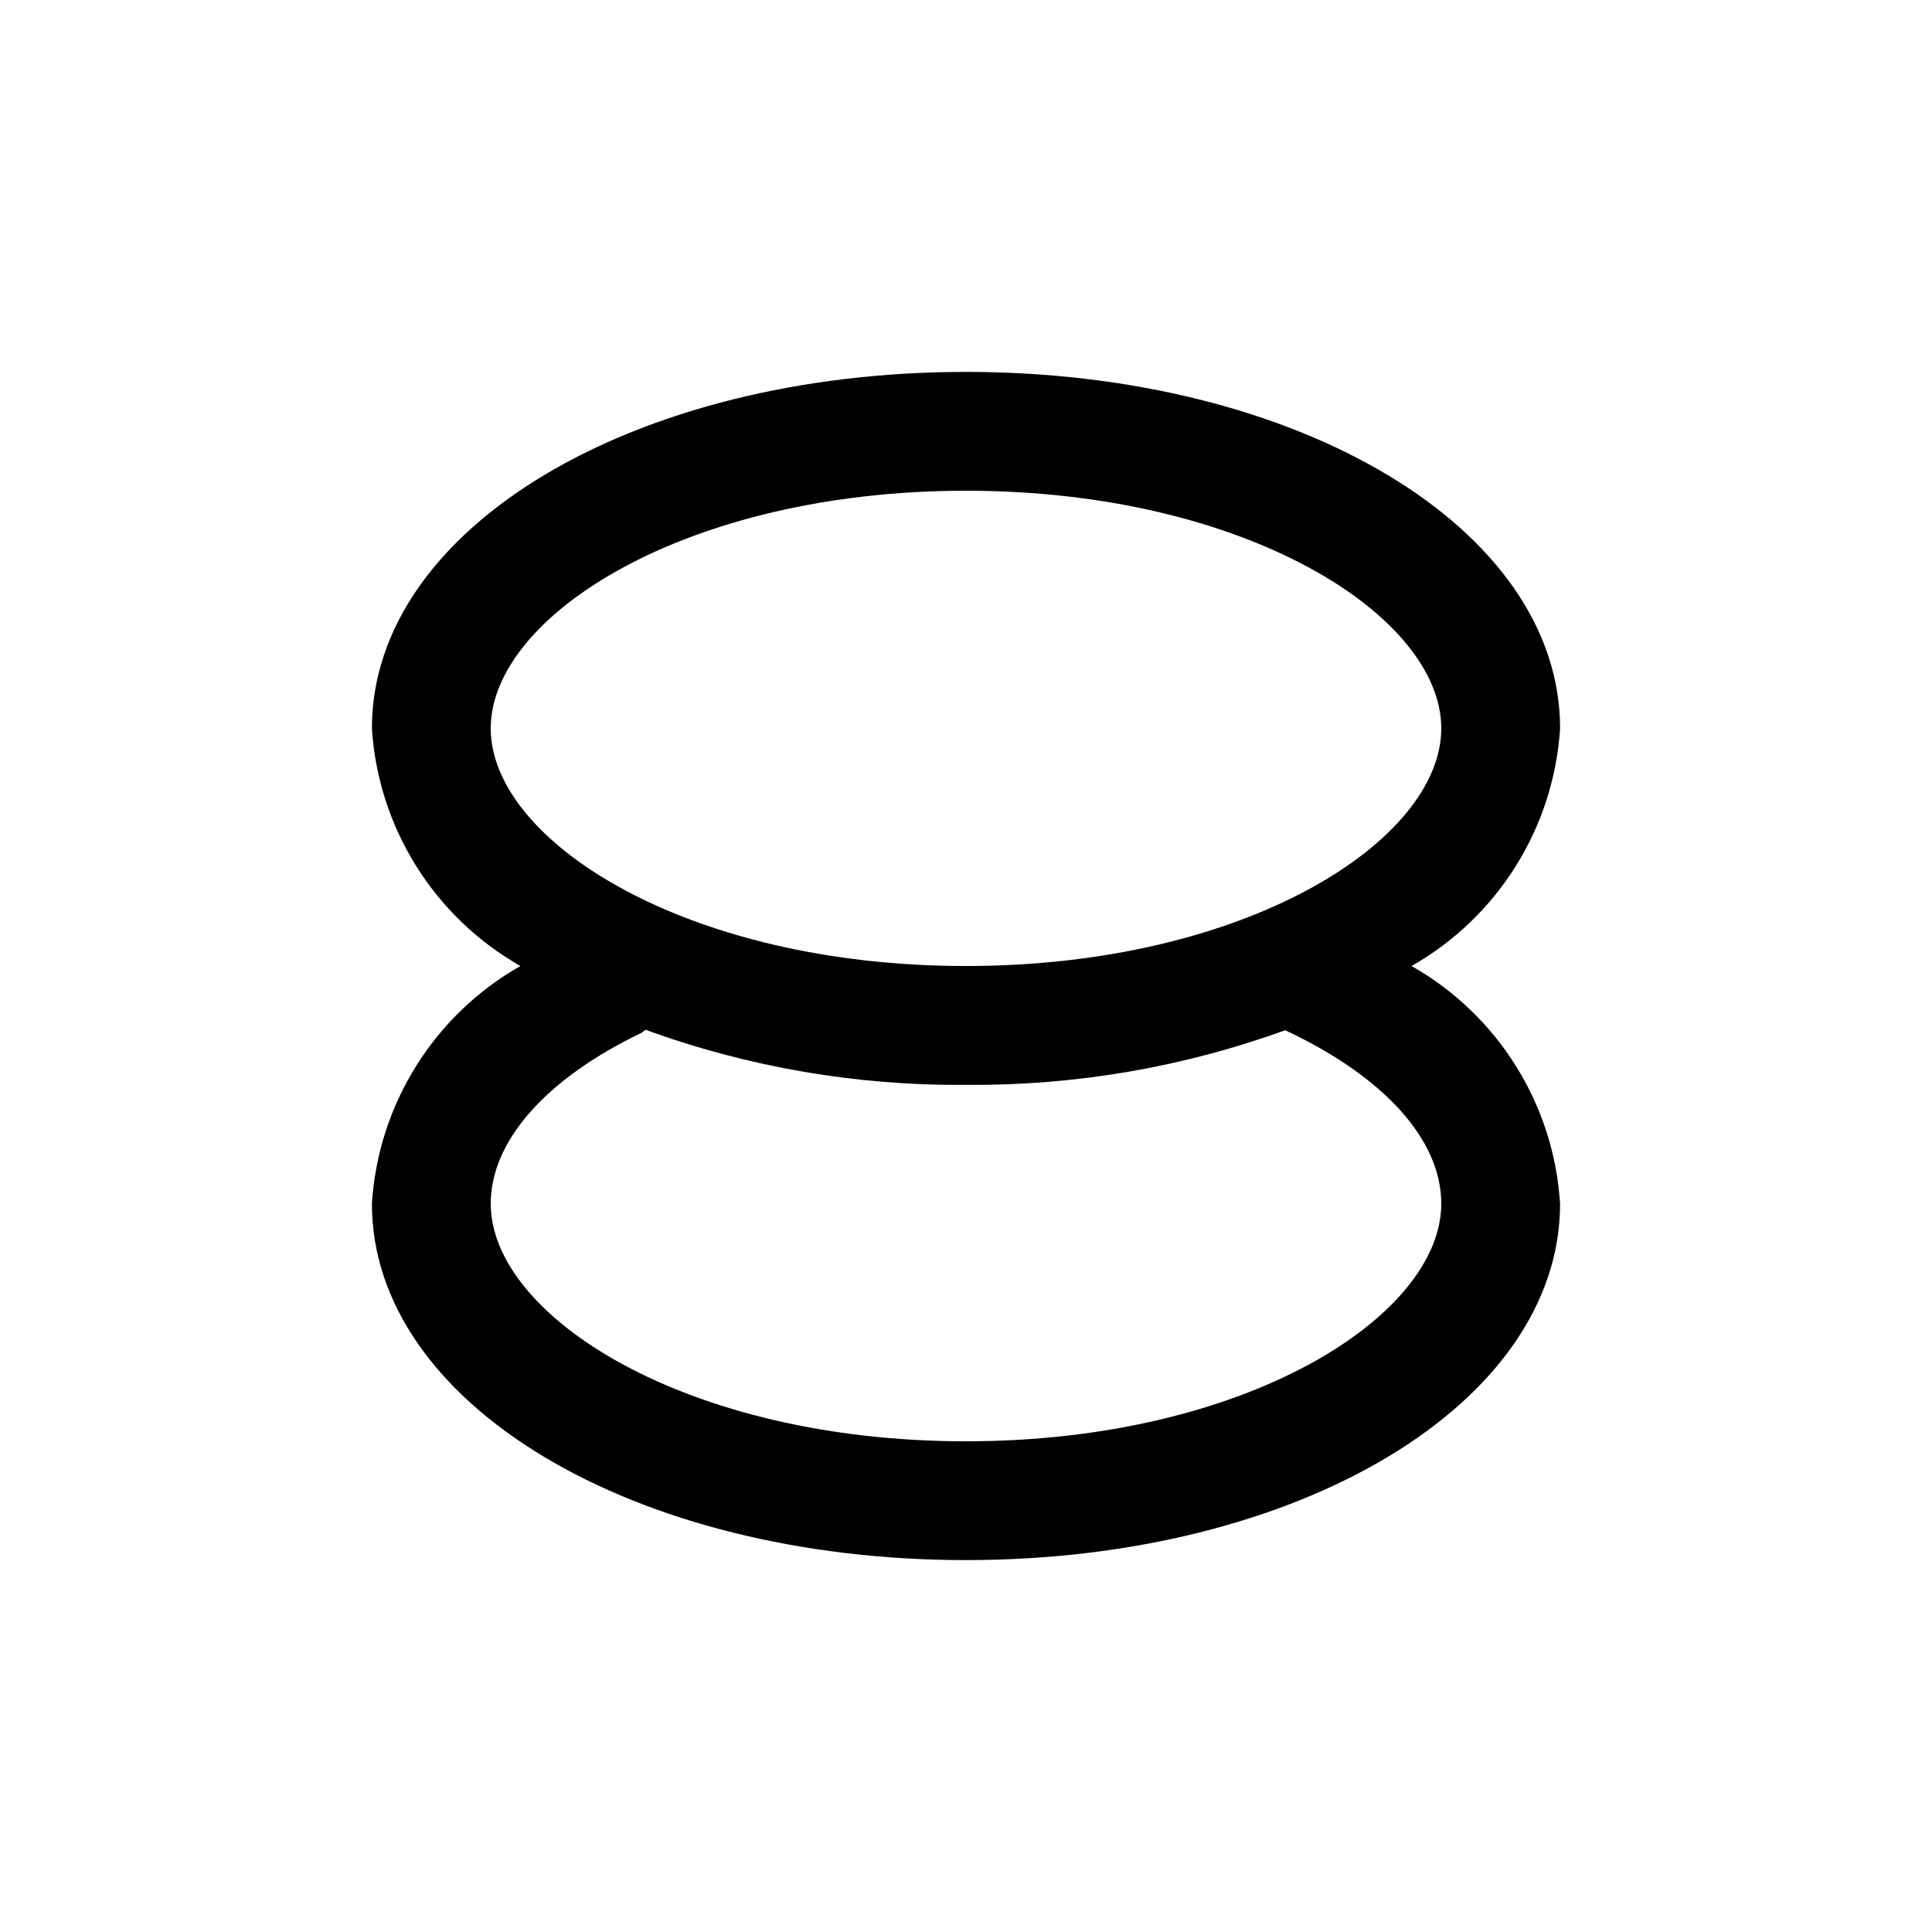 <?xml version="1.0" encoding="UTF-8"?>
<!-- Uploaded to: SVG Repo, www.svgrepo.com, Generator: SVG Repo Mixer Tools -->
<svg fill="#000000" width="800px" height="800px" version="1.1" viewBox="144 144 512 512" xmlns="http://www.w3.org/2000/svg">
 <path d="m518.08 400c22.898-13.016 37.695-36.691 39.359-62.977 0-52.965-69.164-94.465-157.44-94.465-88.273 0-157.44 41.5-157.44 94.465 1.664 26.285 16.461 49.961 39.359 62.977-22.902 13.008-37.699 36.688-39.359 62.977 0 52.965 69.164 94.465 157.44 94.465s157.44-41.5 157.44-94.465h-0.004c-1.641-26.293-16.445-49.98-39.359-62.977zm-118.08-125.95c74.219 0 125.95 33.188 125.95 62.977 0 29.789-51.734 62.977-125.95 62.977s-125.95-33.188-125.95-62.977c0-29.789 51.734-62.977 125.95-62.977zm0 251.91c-74.219 0-125.95-33.188-125.95-62.977 0-16.531 14.547-33.062 39.926-45.266 0.426-0.203 0.676-0.582 1.086-0.82 27.211 9.918 55.98 14.859 84.941 14.598 28.844 0.258 57.504-4.648 84.621-14.484l0.109 0.078c26.199 12.312 41.219 29.031 41.219 45.895 0 29.785-51.734 62.973-125.95 62.973z"/>
</svg>